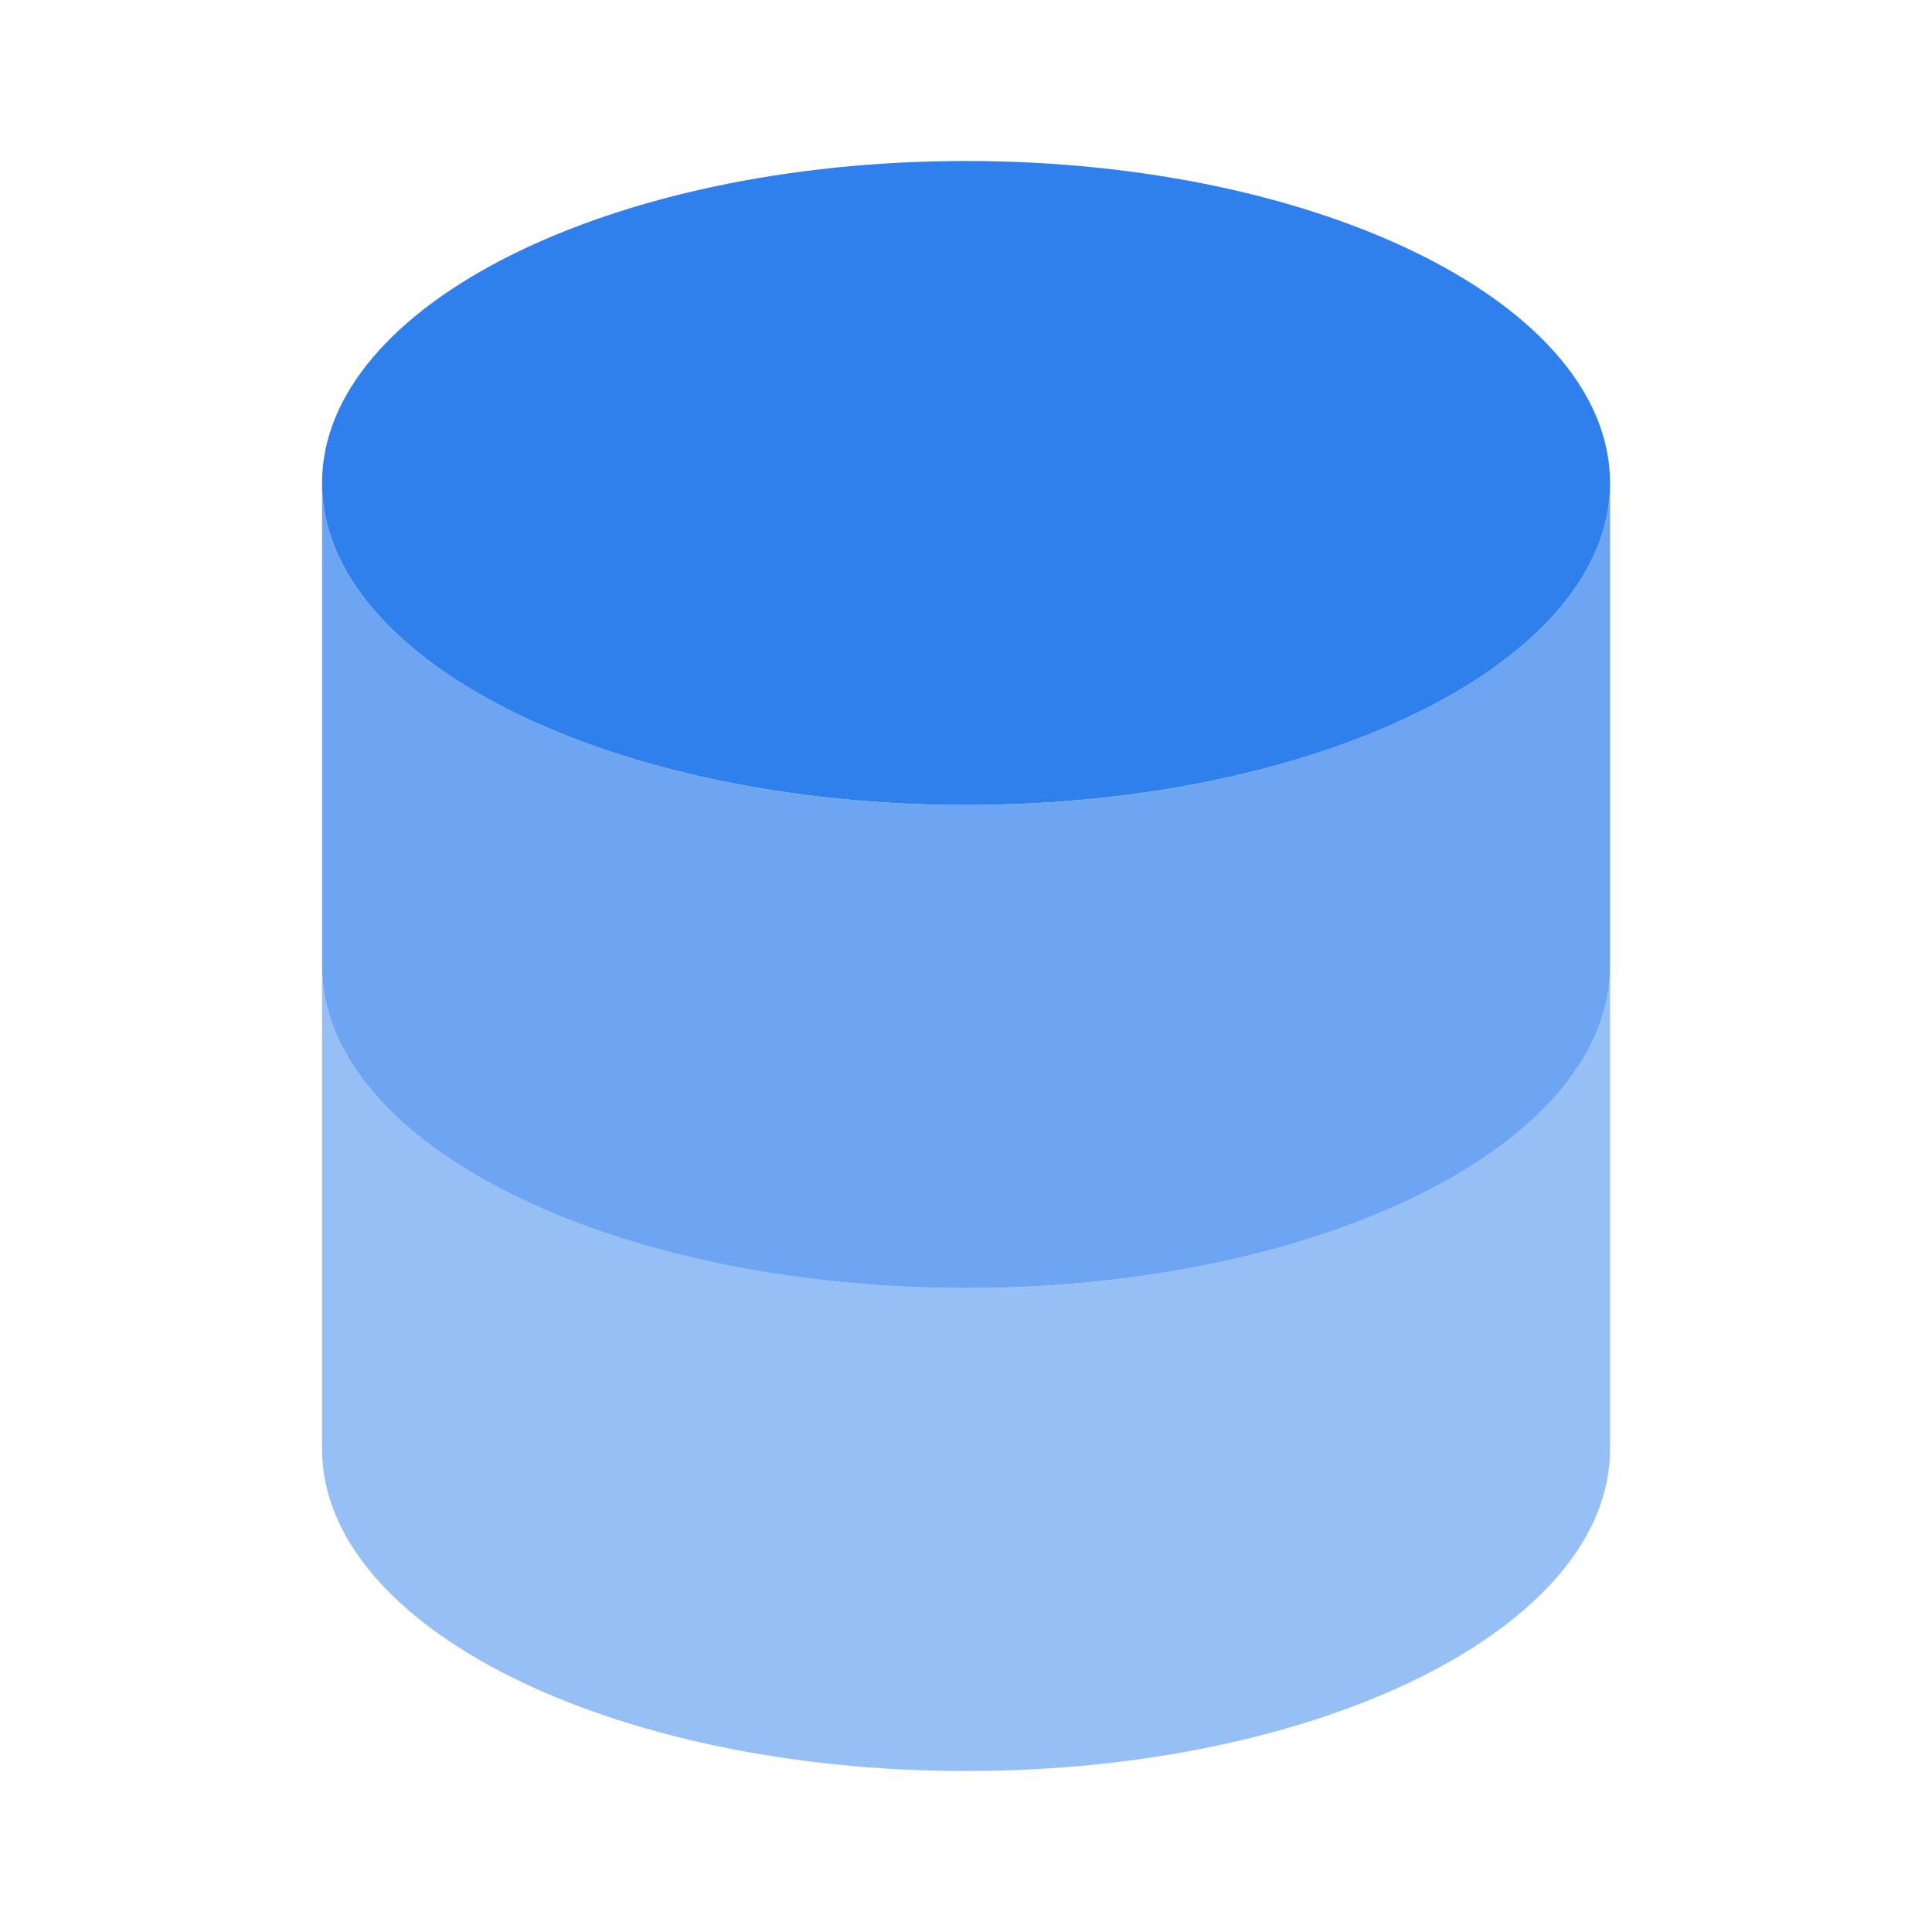 <svg width="64" height="64" viewBox="0 0 64 64" fill="none" xmlns="http://www.w3.org/2000/svg">
<path d="M32.001 26.666C43.783 26.666 53.335 21.891 53.335 16C53.335 10.109 43.783 5.333 32.001 5.333C20.219 5.333 10.668 10.109 10.668 16C10.668 21.891 20.219 26.666 32.001 26.666Z" fill="#2F80ED"/>
<path opacity="0.5" d="M10.668 32V48C10.668 53.891 20.219 58.667 32.001 58.667C43.783 58.667 53.335 53.891 53.335 48V32C53.335 37.891 43.783 42.667 32.001 42.667C20.219 42.667 10.668 37.891 10.668 32Z" fill="#2F80ED"/>
<path opacity="0.7" d="M10.668 16V32C10.668 37.891 20.219 42.667 32.001 42.667C43.783 42.667 53.335 37.891 53.335 32V16C53.335 21.891 43.783 26.667 32.001 26.667C20.219 26.667 10.668 21.891 10.668 16Z" fill="#2F80ED"/>
</svg>
